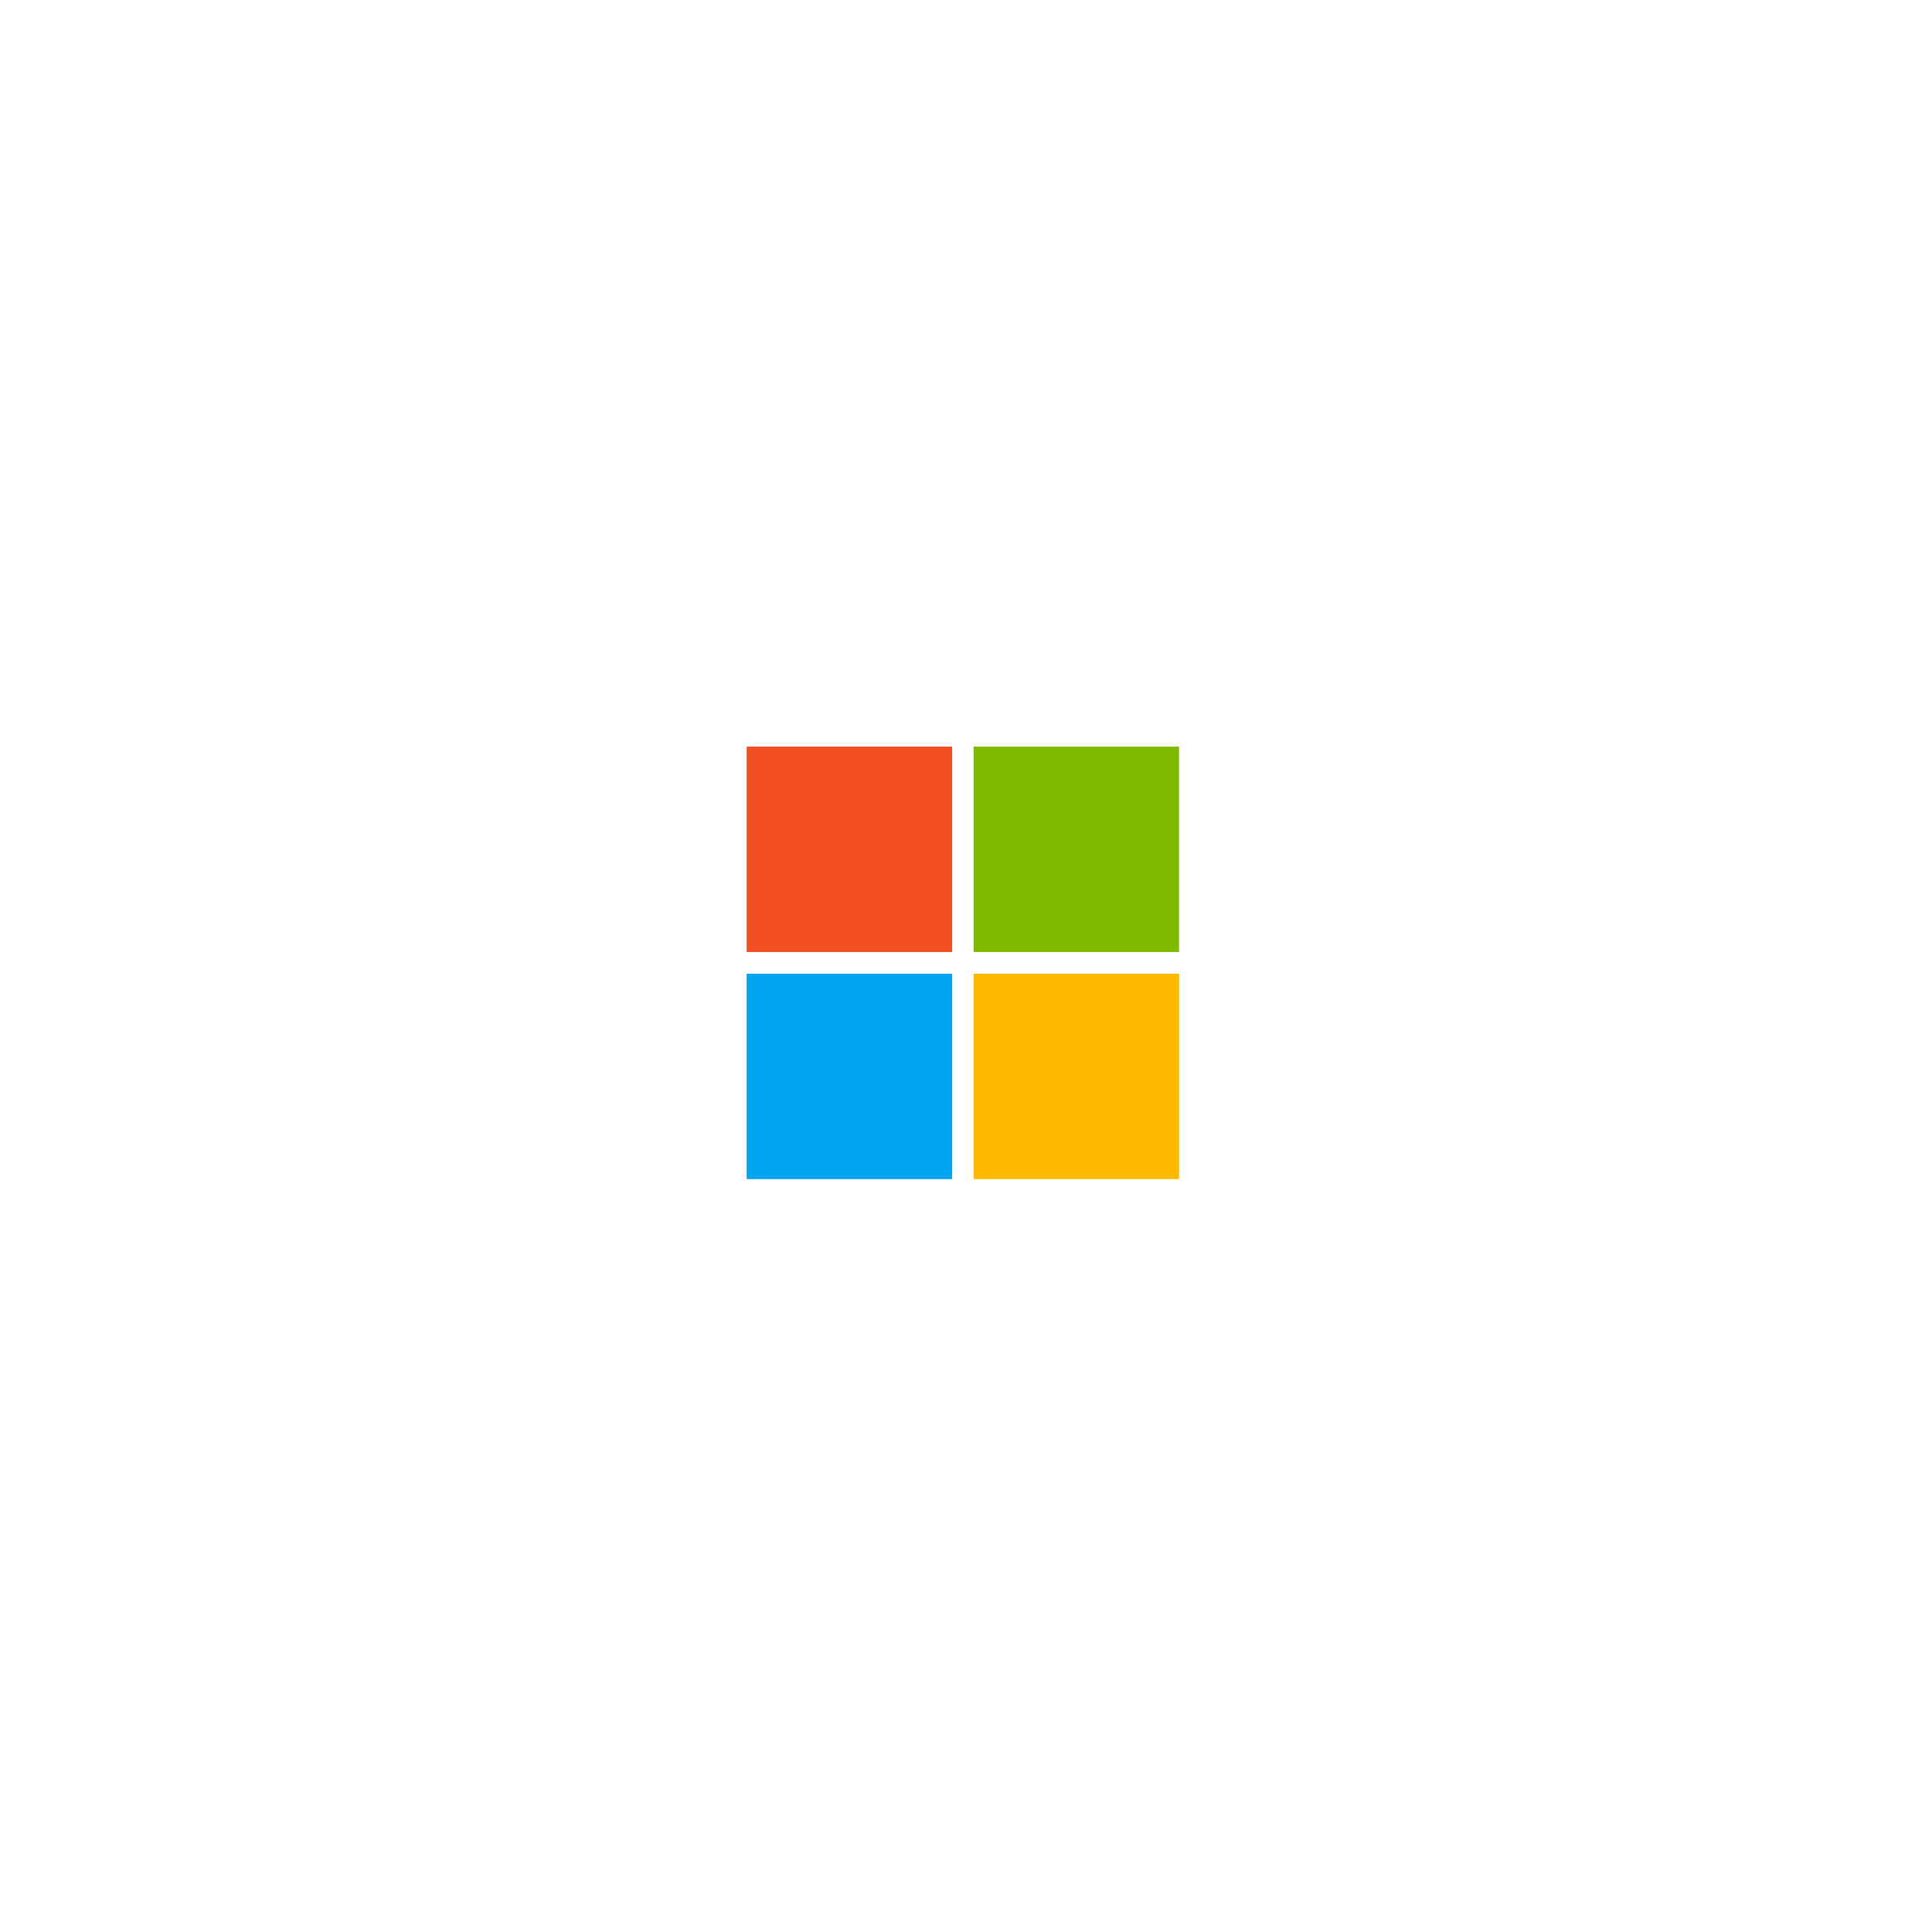 <svg width="115" height="115" viewBox="0 0 115 115" fill="none" xmlns="http://www.w3.org/2000/svg">
<g filter="url(#filter0_d_6502_19454)">
<rect x="22.992" y="11.117" width="68.651" height="68.651" rx="34.325" fill="url(#paint0_linear_6502_19454)" shape-rendering="crispEdges"/>
<rect x="21.75" y="9.875" width="71.135" height="71.135" rx="35.568" stroke="url(#paint1_linear_6502_19454)" stroke-width="2.484" shape-rendering="crispEdges"/>
<g clip-path="url(#clip0_6502_19454)">
<path d="M56.674 32.57L44.445 32.57L44.445 44.799L56.674 44.799L56.674 32.57Z" fill="#F25022"/>
<path d="M70.181 32.57L57.953 32.57L57.953 44.799L70.181 44.799L70.181 32.57Z" fill="#7FBA00"/>
<path d="M56.674 46.088L44.445 46.088L44.445 58.316L56.674 58.316L56.674 46.088Z" fill="#00A4EF"/>
<path d="M70.181 46.088L57.953 46.088L57.953 58.316L70.181 58.316L70.181 46.088Z" fill="#FFB900"/>
</g>
</g>
<defs>
<filter id="filter0_d_6502_19454" x="0.003" y="-0.001" width="114.627" height="114.629" filterUnits="userSpaceOnUse" color-interpolation-filters="sRGB">
<feFlood flood-opacity="0" result="BackgroundImageFix"/>
<feColorMatrix in="SourceAlpha" type="matrix" values="0 0 0 0 0 0 0 0 0 0 0 0 0 0 0 0 0 0 127 0" result="hardAlpha"/>
<feOffset dy="11.871"/>
<feGaussianBlur stdDeviation="10.252"/>
<feComposite in2="hardAlpha" operator="out"/>
<feColorMatrix type="matrix" values="0 0 0 0 0.834 0 0 0 0 0.849 0 0 0 0 0.872 0 0 0 0.6 0"/>
<feBlend mode="normal" in2="BackgroundImageFix" result="effect1_dropShadow_6502_19454"/>
<feBlend mode="normal" in="SourceGraphic" in2="effect1_dropShadow_6502_19454" result="shape"/>
</filter>
<linearGradient id="paint0_linear_6502_19454" x1="-8.874" y1="-2.745" x2="106.699" y2="107.226" gradientUnits="userSpaceOnUse">
<stop stop-color="white"/>
<stop offset="1" stop-color="white" stop-opacity="0.57"/>
</linearGradient>
<linearGradient id="paint1_linear_6502_19454" x1="51.09" y1="-27.344" x2="118.795" y2="-1.143" gradientUnits="userSpaceOnUse">
<stop stop-color="white"/>
<stop offset="1" stop-color="white"/>
</linearGradient>
<clipPath id="clip0_6502_19454">
<rect width="25.744" height="25.744" fill="white" transform="translate(44.445 32.57)"/>
</clipPath>
</defs>
</svg>
